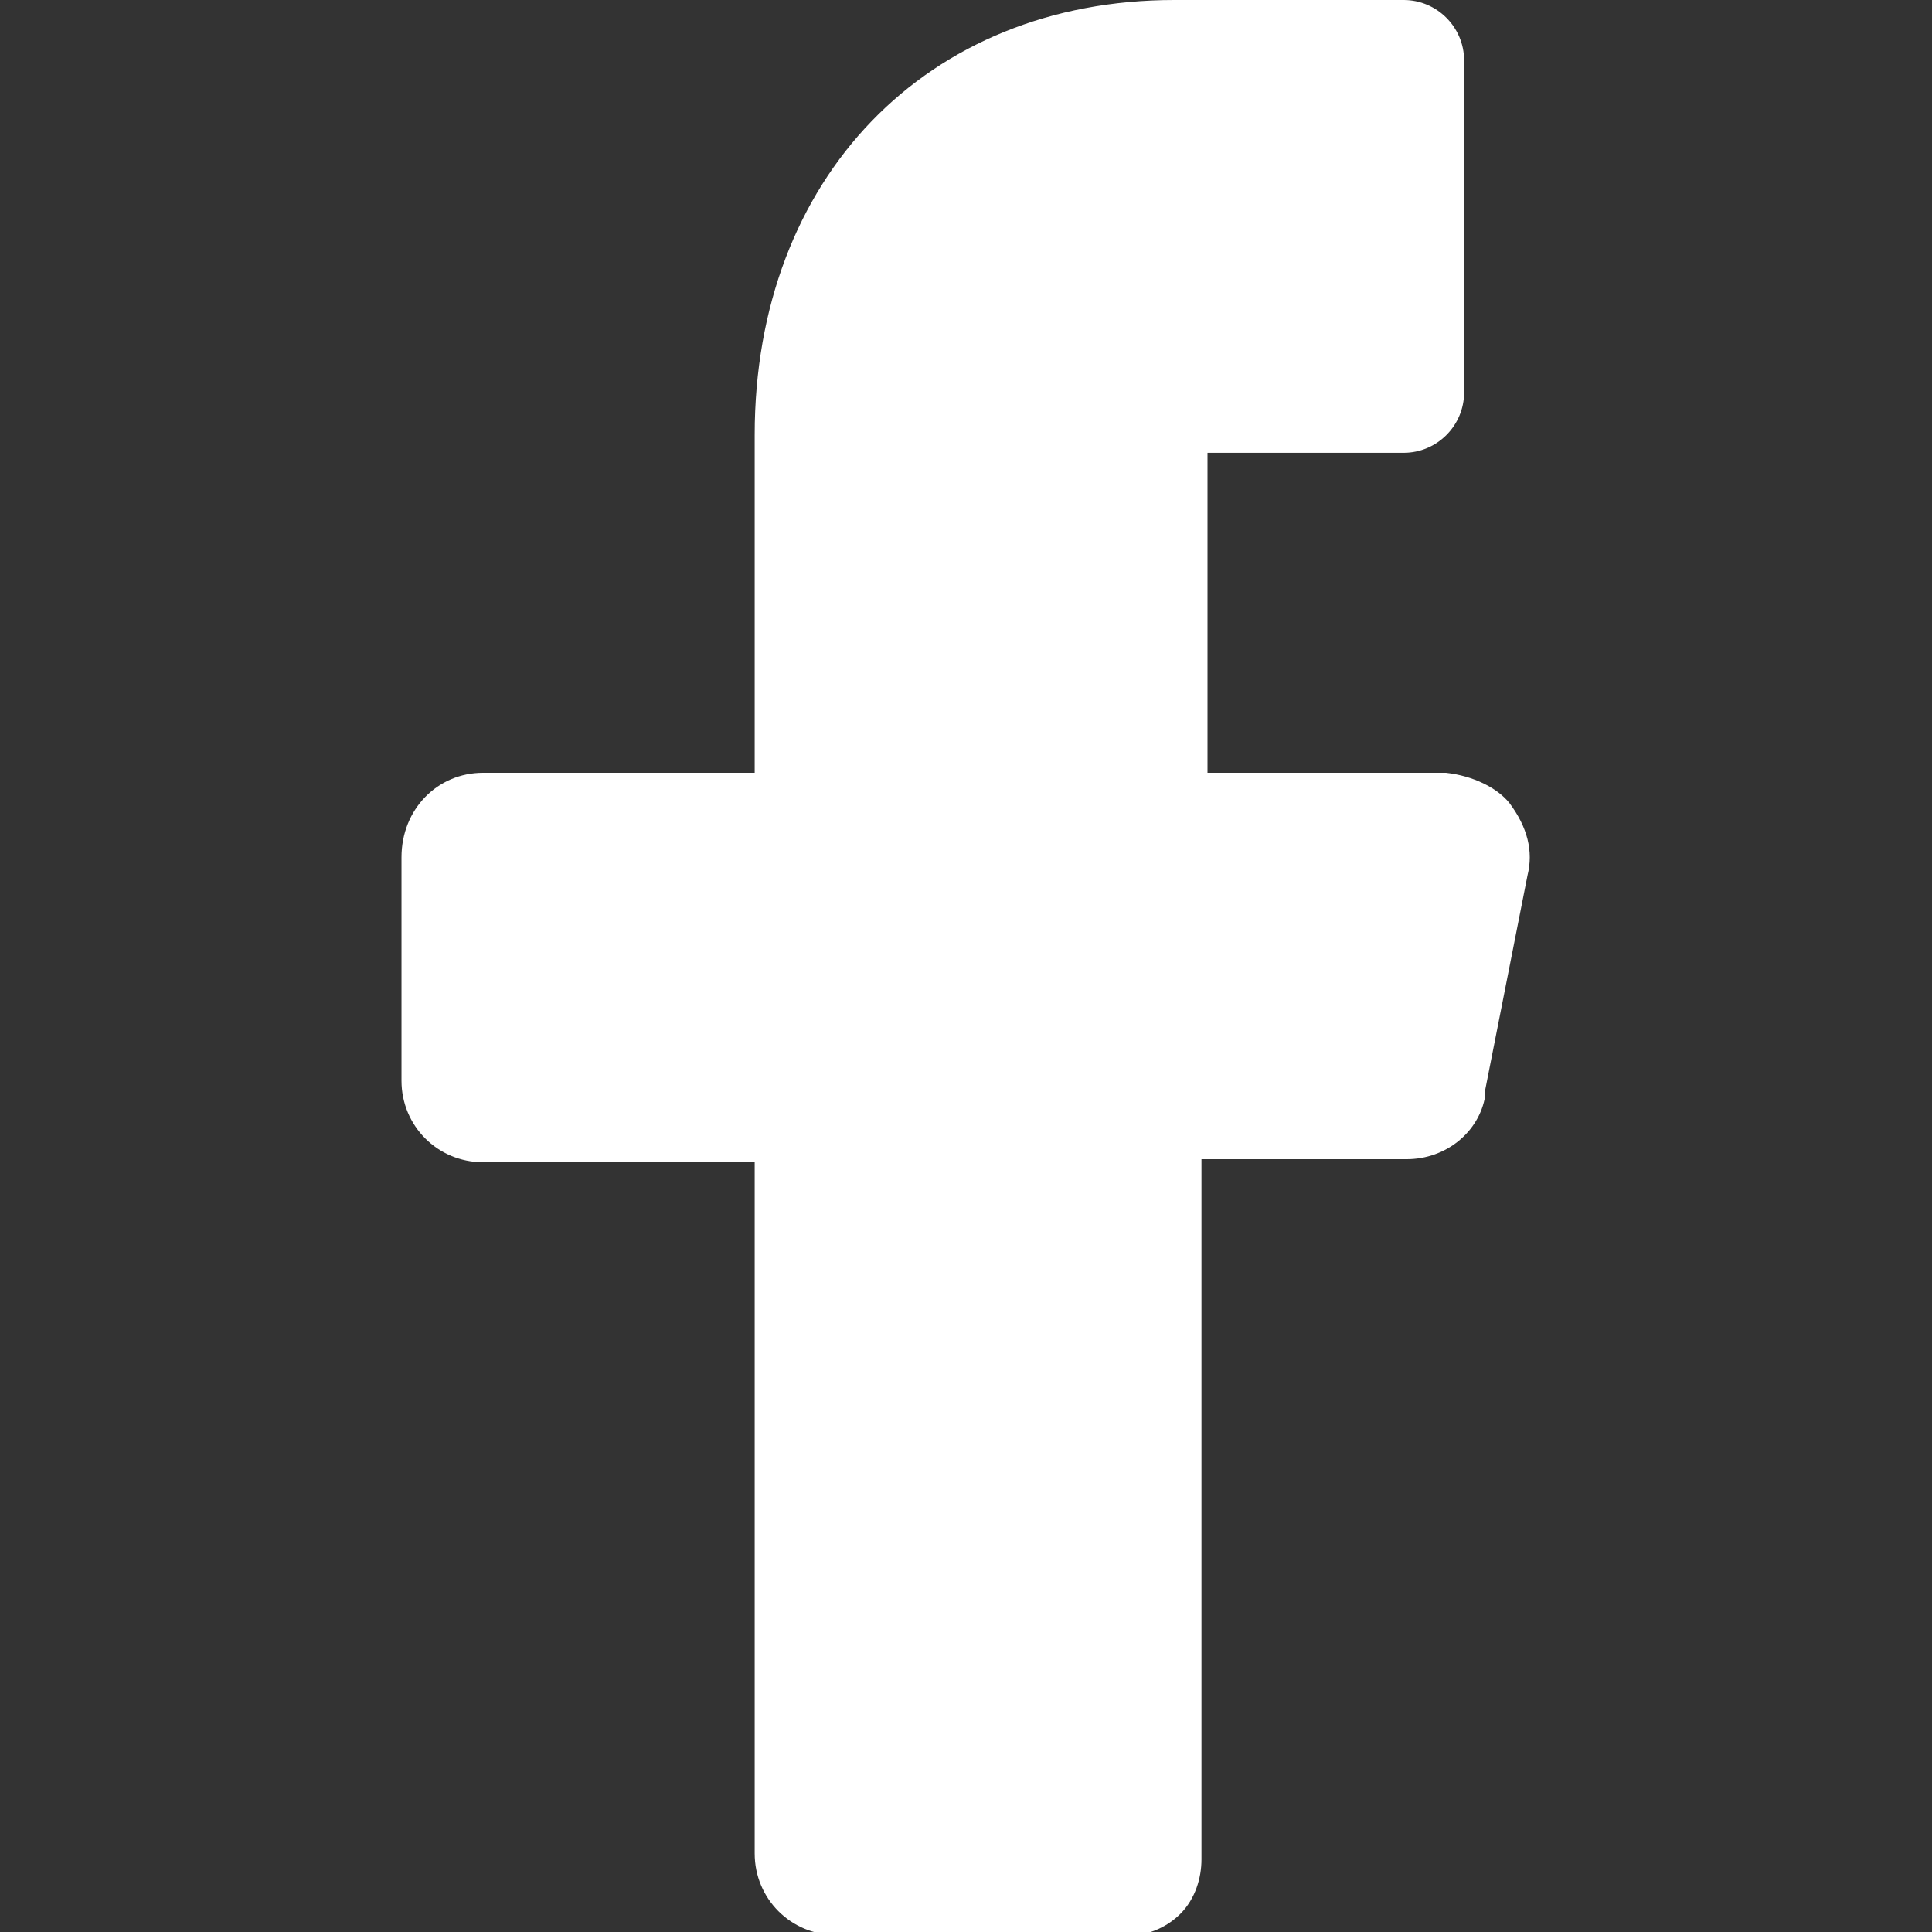 <?xml version="1.0" encoding="utf-8"?>
<!-- Generator: Adobe Illustrator 22.0.1, SVG Export Plug-In . SVG Version: 6.00 Build 0)  -->
<svg version="1.1" id="Layer_1" xmlns="http://www.w3.org/2000/svg" xmlns:xlink="http://www.w3.org/1999/xlink" x="0px" y="0px"
	 viewBox="0 0 64 64" style="enable-background:new 0 0 64 64; fill: #ffffff;" xml:space="preserve">
<rect x="0" y="0" width="64" height="64" fill="#333333" stroke="none"/>
<path d="M47.9,25.6L47.9,25.6h-5.8H40v-2.1v-6.4v-2.1h2.1h4.4c1.1,0,2-0.9,2-2V2c0-1.1-0.9-2-2-2h-7.6c-8.2,0-13.9,5.9-13.9,14.4
	v9.1v2.1h-2.1H16c-1.5,0-2.7,1.2-2.7,2.8v7.4c0,1.5,1.2,2.7,2.7,2.7h6.9h2.1v2.1v20.8c0,1.5,1.2,2.7,2.7,2.7h9.8
	c0.6,0,1.2-0.3,1.6-0.7c0.5-0.5,0.7-1.2,0.7-1.8l0,0v0V40.5v-2.1H42h4.6c1.3,0,2.4-0.9,2.6-2.1l0-0.1l0-0.1l1.4-7.1
	c0.2-0.8,0-1.6-0.6-2.4C49.6,26.1,48.8,25.7,47.9,25.6z"/>
</svg>
